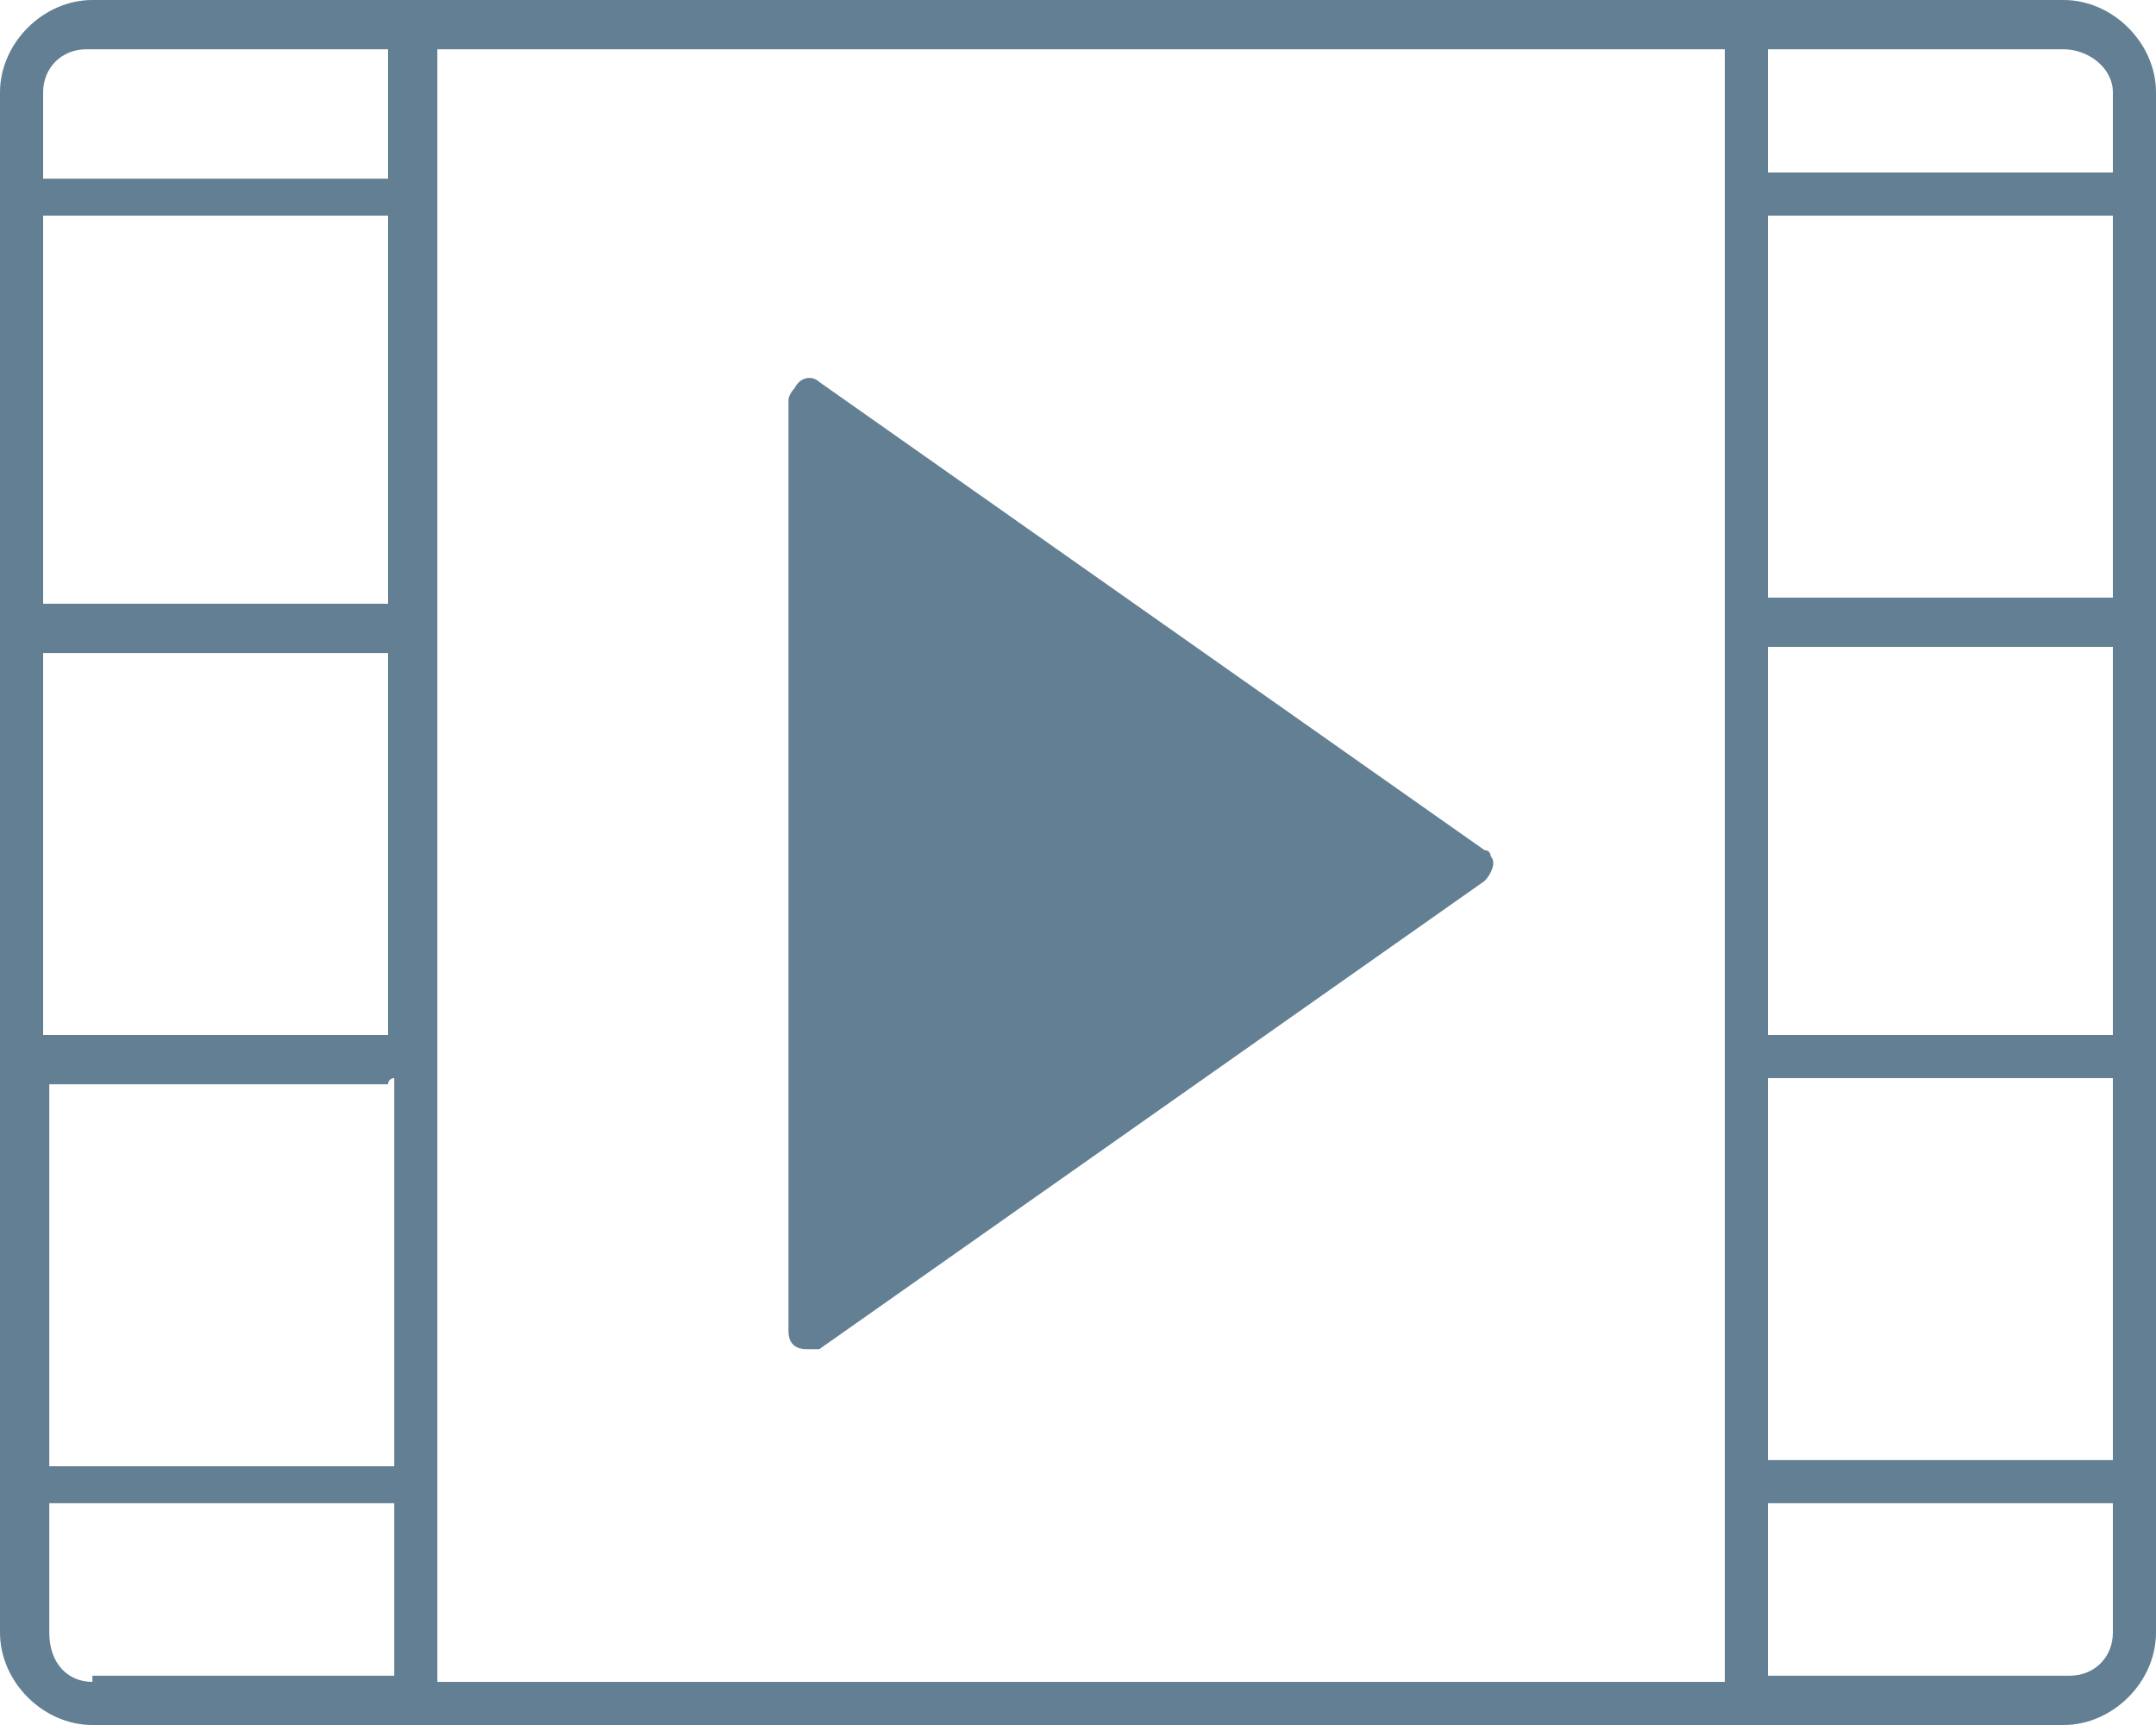 <?xml version="1.0" encoding="utf-8"?>
<!-- Generator: Adobe Illustrator 22.1.0, SVG Export Plug-In . SVG Version: 6.00 Build 0)  -->
<svg version="1.1" id="Layer_1" xmlns="http://www.w3.org/2000/svg" xmlns:xlink="http://www.w3.org/1999/xlink" x="0px" y="0px"
	 viewBox="0 0 35 28" style="enable-background:new 0 0 35 28;" xml:space="preserve">
<style type="text/css">
	.st0{fill:#637F93;}
</style>
<path class="st0" d="M33.5,0C33.5,0,33.5,0,33.5,0h-5.1c0,0-0.1,0-0.1,0c0,0-0.1,0-0.1,0H6.9c0,0-0.1,0-0.1,0c0,0-0.1,0-0.1,0H1.5
	C0.7,0,0,0.7,0,1.5c0,0,0,0,0,0v25C0,27.3,0.7,28,1.5,28h32c0.8,0,1.5-0.7,1.5-1.5v-25C35,0.7,34.3,0,33.5,0z M0.7,1.5
	c0-0.4,0.3-0.7,0.7-0.7c0,0,0,0,0,0v0h4.9v2.1c0,0-0.1,0-0.1,0l-5.5,0V1.5z M0.7,3.5l5.5,0c0,0,0.1,0,0.1,0l0,6.3c0,0-0.1,0-0.1,0
	l-5.5,0V3.5z M6.3,16.8H0.7v-6.2h5.5c0,0,0.1,0,0.1,0v6.3C6.4,16.8,6.3,16.8,6.3,16.8z M6.4,17.5v6.3c0,0-0.1,0-0.1,0l-5.5,0v-6.2
	l5.5,0C6.3,17.5,6.4,17.5,6.4,17.5z M1.5,27.3c-0.4,0-0.7-0.3-0.7-0.8v-2.1l5.5,0c0,0,0.1,0,0.1,0v2.7c0,0,0,0.1,0,0.1H1.5z
	 M7.1,27.3c0,0,0-0.1,0-0.1v0l0-26.4H28l0,26.4c0,0,0,0.1,0,0.1H7.1z M28.7,3.5C28.7,3.5,28.7,3.5,28.7,3.5l5.6,0v6.2l-5.5,0
	c0,0,0,0-0.1,0V3.5z M28.7,17.5C28.7,17.5,28.7,17.5,28.7,17.5l5.6,0v6.2l-5.5,0c0,0,0,0-0.1,0L28.7,17.5z M34.3,26.5
	c0,0.4-0.3,0.7-0.7,0.7v0h-4.9c0,0,0-0.1,0-0.1v-2.7c0,0,0,0,0.1,0l5.5,0V26.5z M34.3,16.8h-5.5c0,0,0,0-0.1,0l0-6.3c0,0,0,0,0.1,0
	h5.5V16.8z M34.3,1.5L34.3,1.5v1.3h-5.5c0,0,0,0-0.1,0V0.8h4.8C33.9,0.8,34.3,1.1,34.3,1.5C34.3,1.5,34.3,1.5,34.3,1.5z"/>
<path class="st0" d="M13.3,6.2c-0.1-0.1-0.3-0.1-0.4,0.1c0,0-0.1,0.1-0.1,0.2v15.1c0,0.2,0.1,0.3,0.3,0.3c0.1,0,0.1,0,0.2,0
	l10.8-7.6c0.1-0.1,0.2-0.3,0.1-0.4c0,0,0-0.1-0.1-0.1L13.3,6.2z"/>
</svg>
